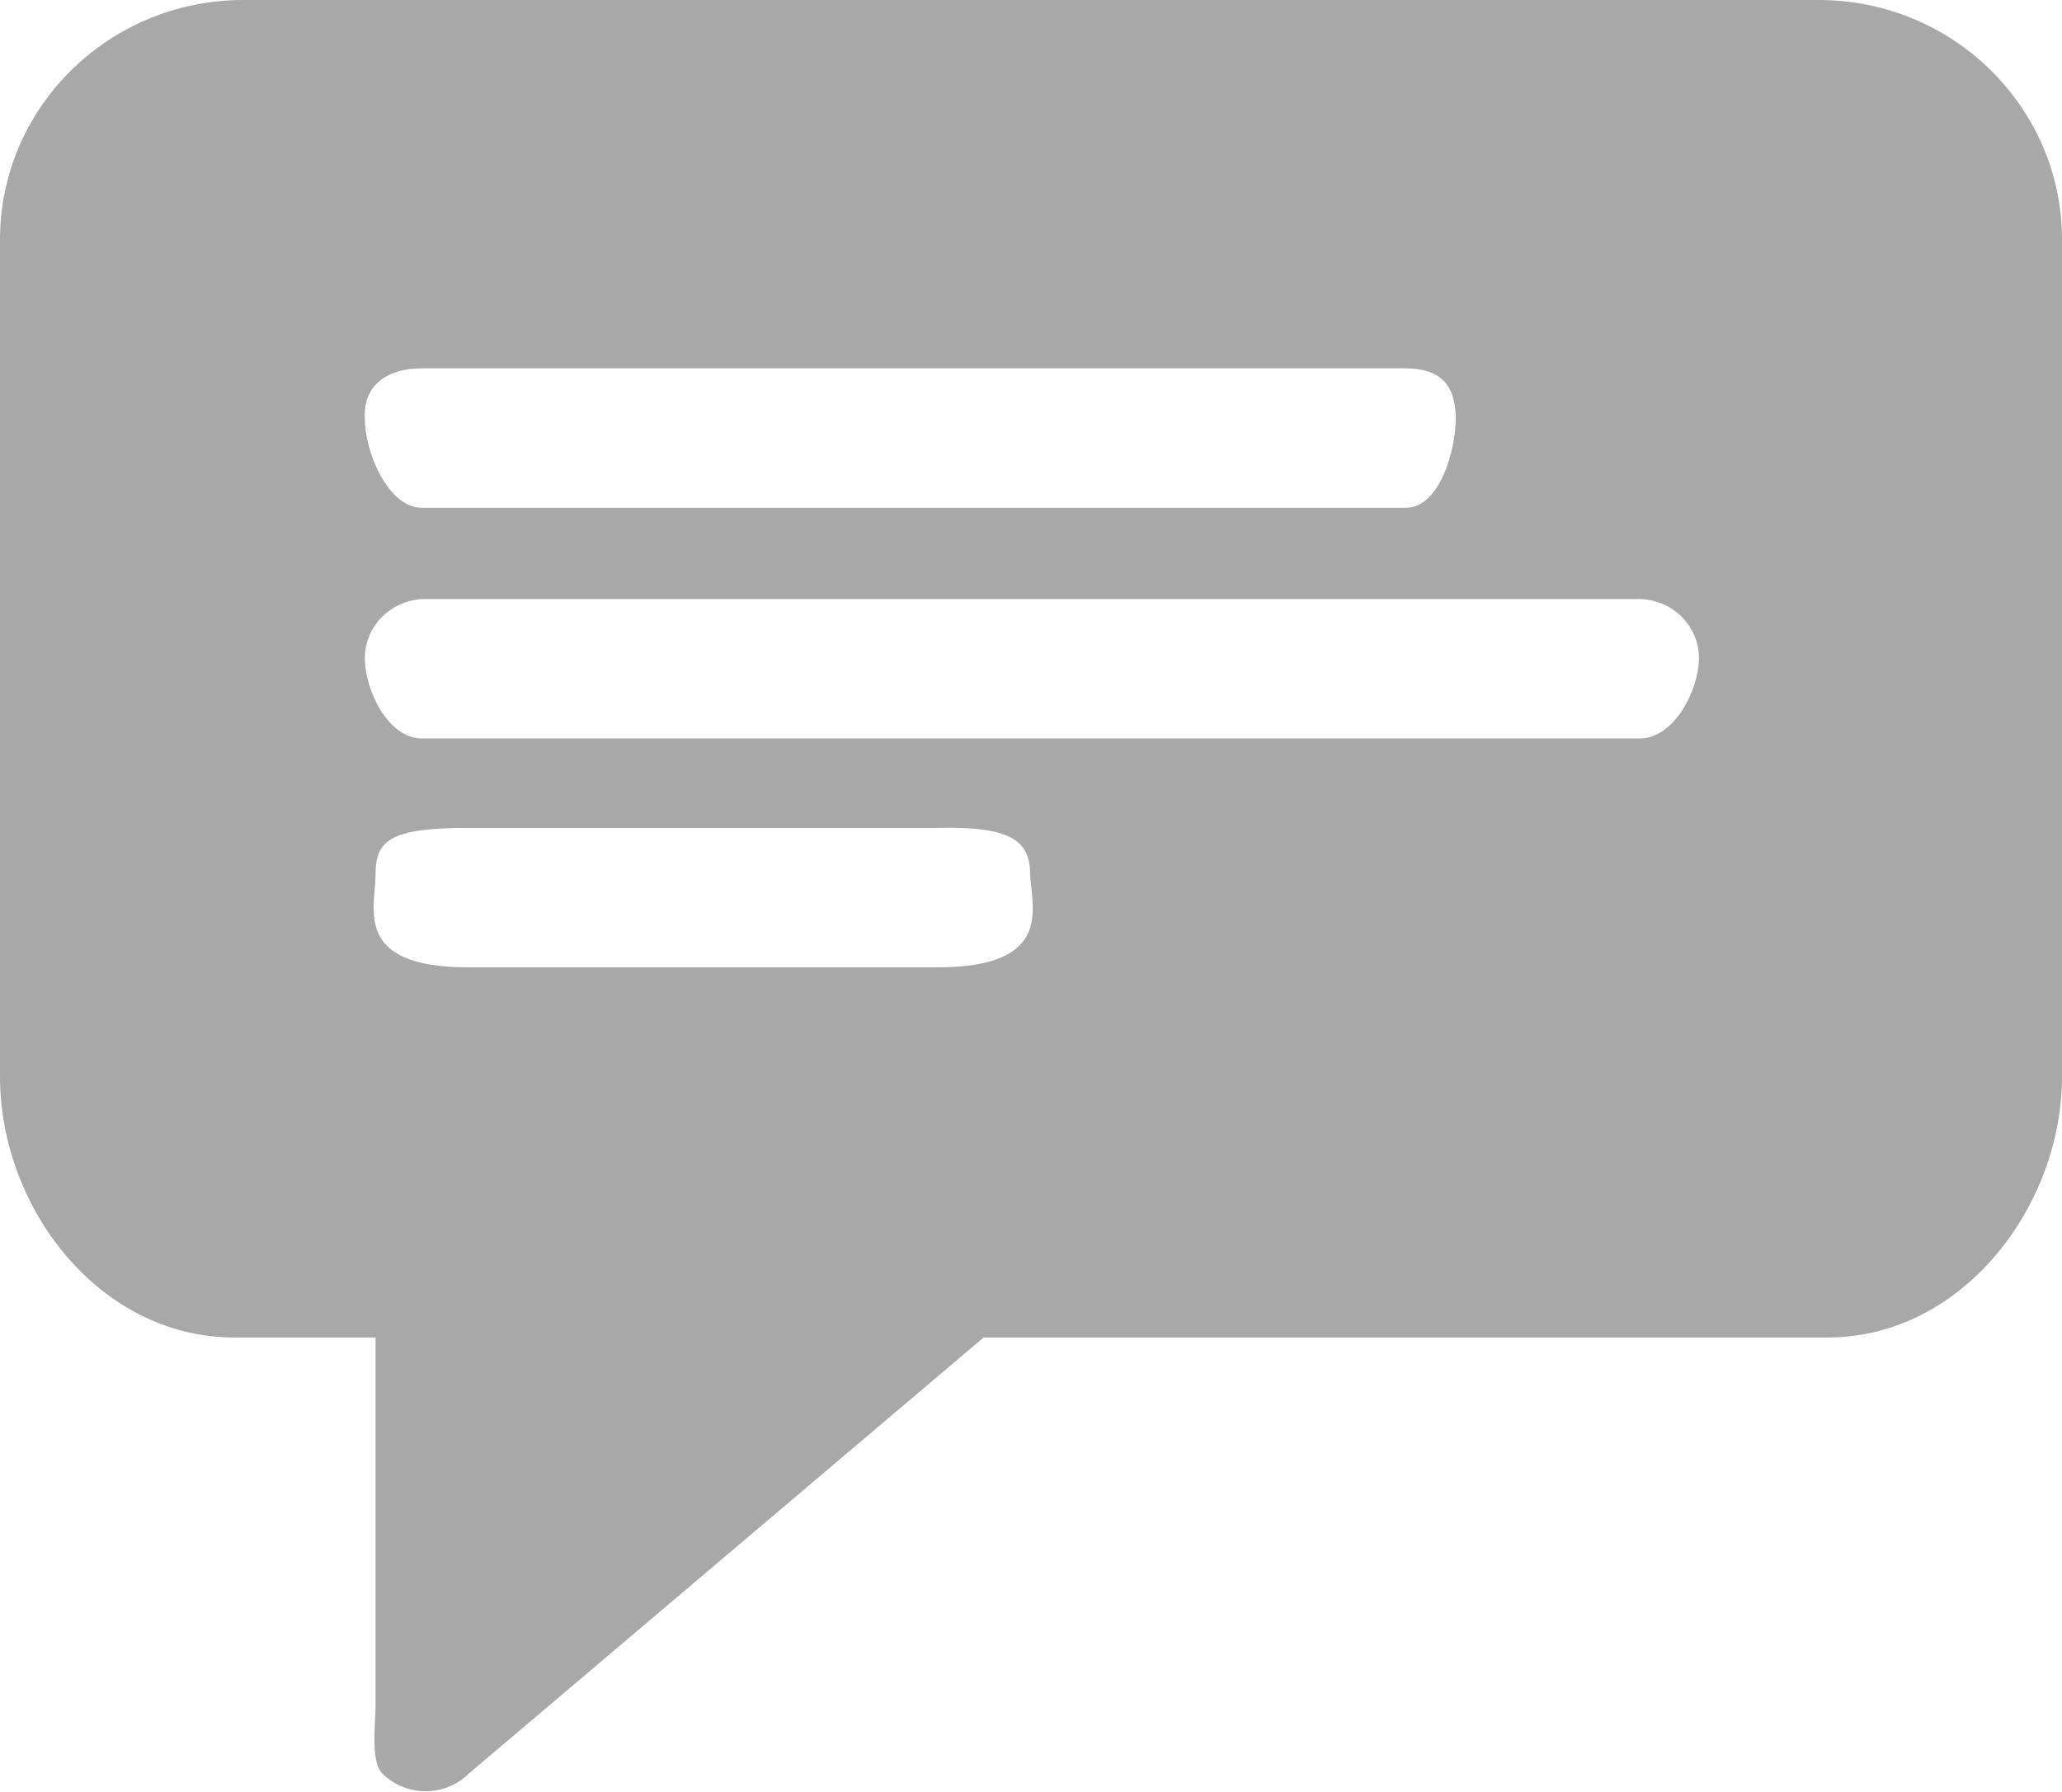 ﻿<?xml version="1.0" encoding="utf-8"?>
<!-- Generator: Adobe Illustrator 17.1.0, SVG Export Plug-In . SVG Version: 6.00 Build 0)  -->
<!DOCTYPE svg PUBLIC "-//W3C//DTD SVG 1.1//EN" "http://www.w3.org/Graphics/SVG/1.1/DTD/svg11.dtd">
<svg version="1.1" id="Layer_1" xmlns="http://www.w3.org/2000/svg" xmlns:xlink="http://www.w3.org/1999/xlink" x="0px" y="0px"
	 viewBox="0 0 115.3 100.2" enable-background="new 0 0 115.3 100.2" xml:space="preserve">
<path fill="#A9A8A8" d="M101.7,0H13.6C6.1,0,0,6,0,13.4v46.8c0,7.4,5.6,14.6,13.1,14.6H21v20.6c0,0.9-0.3,3.2,0.4,3.8
	c1.3,1.3,3.5,1.3,4.8,0L55,74.8h47.2c7.5,0,13.1-7.3,13.1-14.6V13.4C115.3,6,109.2,0,101.7,0z M23.6,20.6h55c1.9,0,2.8,0.9,2.8,2.8
	c0,1.8-0.9,5-2.8,5h-55c-1.9,0-3.2-3.1-3.2-5C20.3,21.5,21.7,20.6,23.6,20.6z M52.4,54.1H26.2c-6.5,0-5.2-3.3-5.2-5.2
	c0-1.9,0.8-2.6,5.2-2.6h26.2c4.1-0.1,5.2,0.7,5.2,2.6C57.7,50.8,58.9,54.1,52.4,54.1z M91.7,41.3H23.6c-1.9,0-3.2-2.7-3.2-4.5
	c0-1.8,1.5-3.3,3.4-3.3h67.8c1.9,0,3.4,1.5,3.4,3.3C95,38.6,93.6,41.3,91.7,41.3z"/>
</svg>
